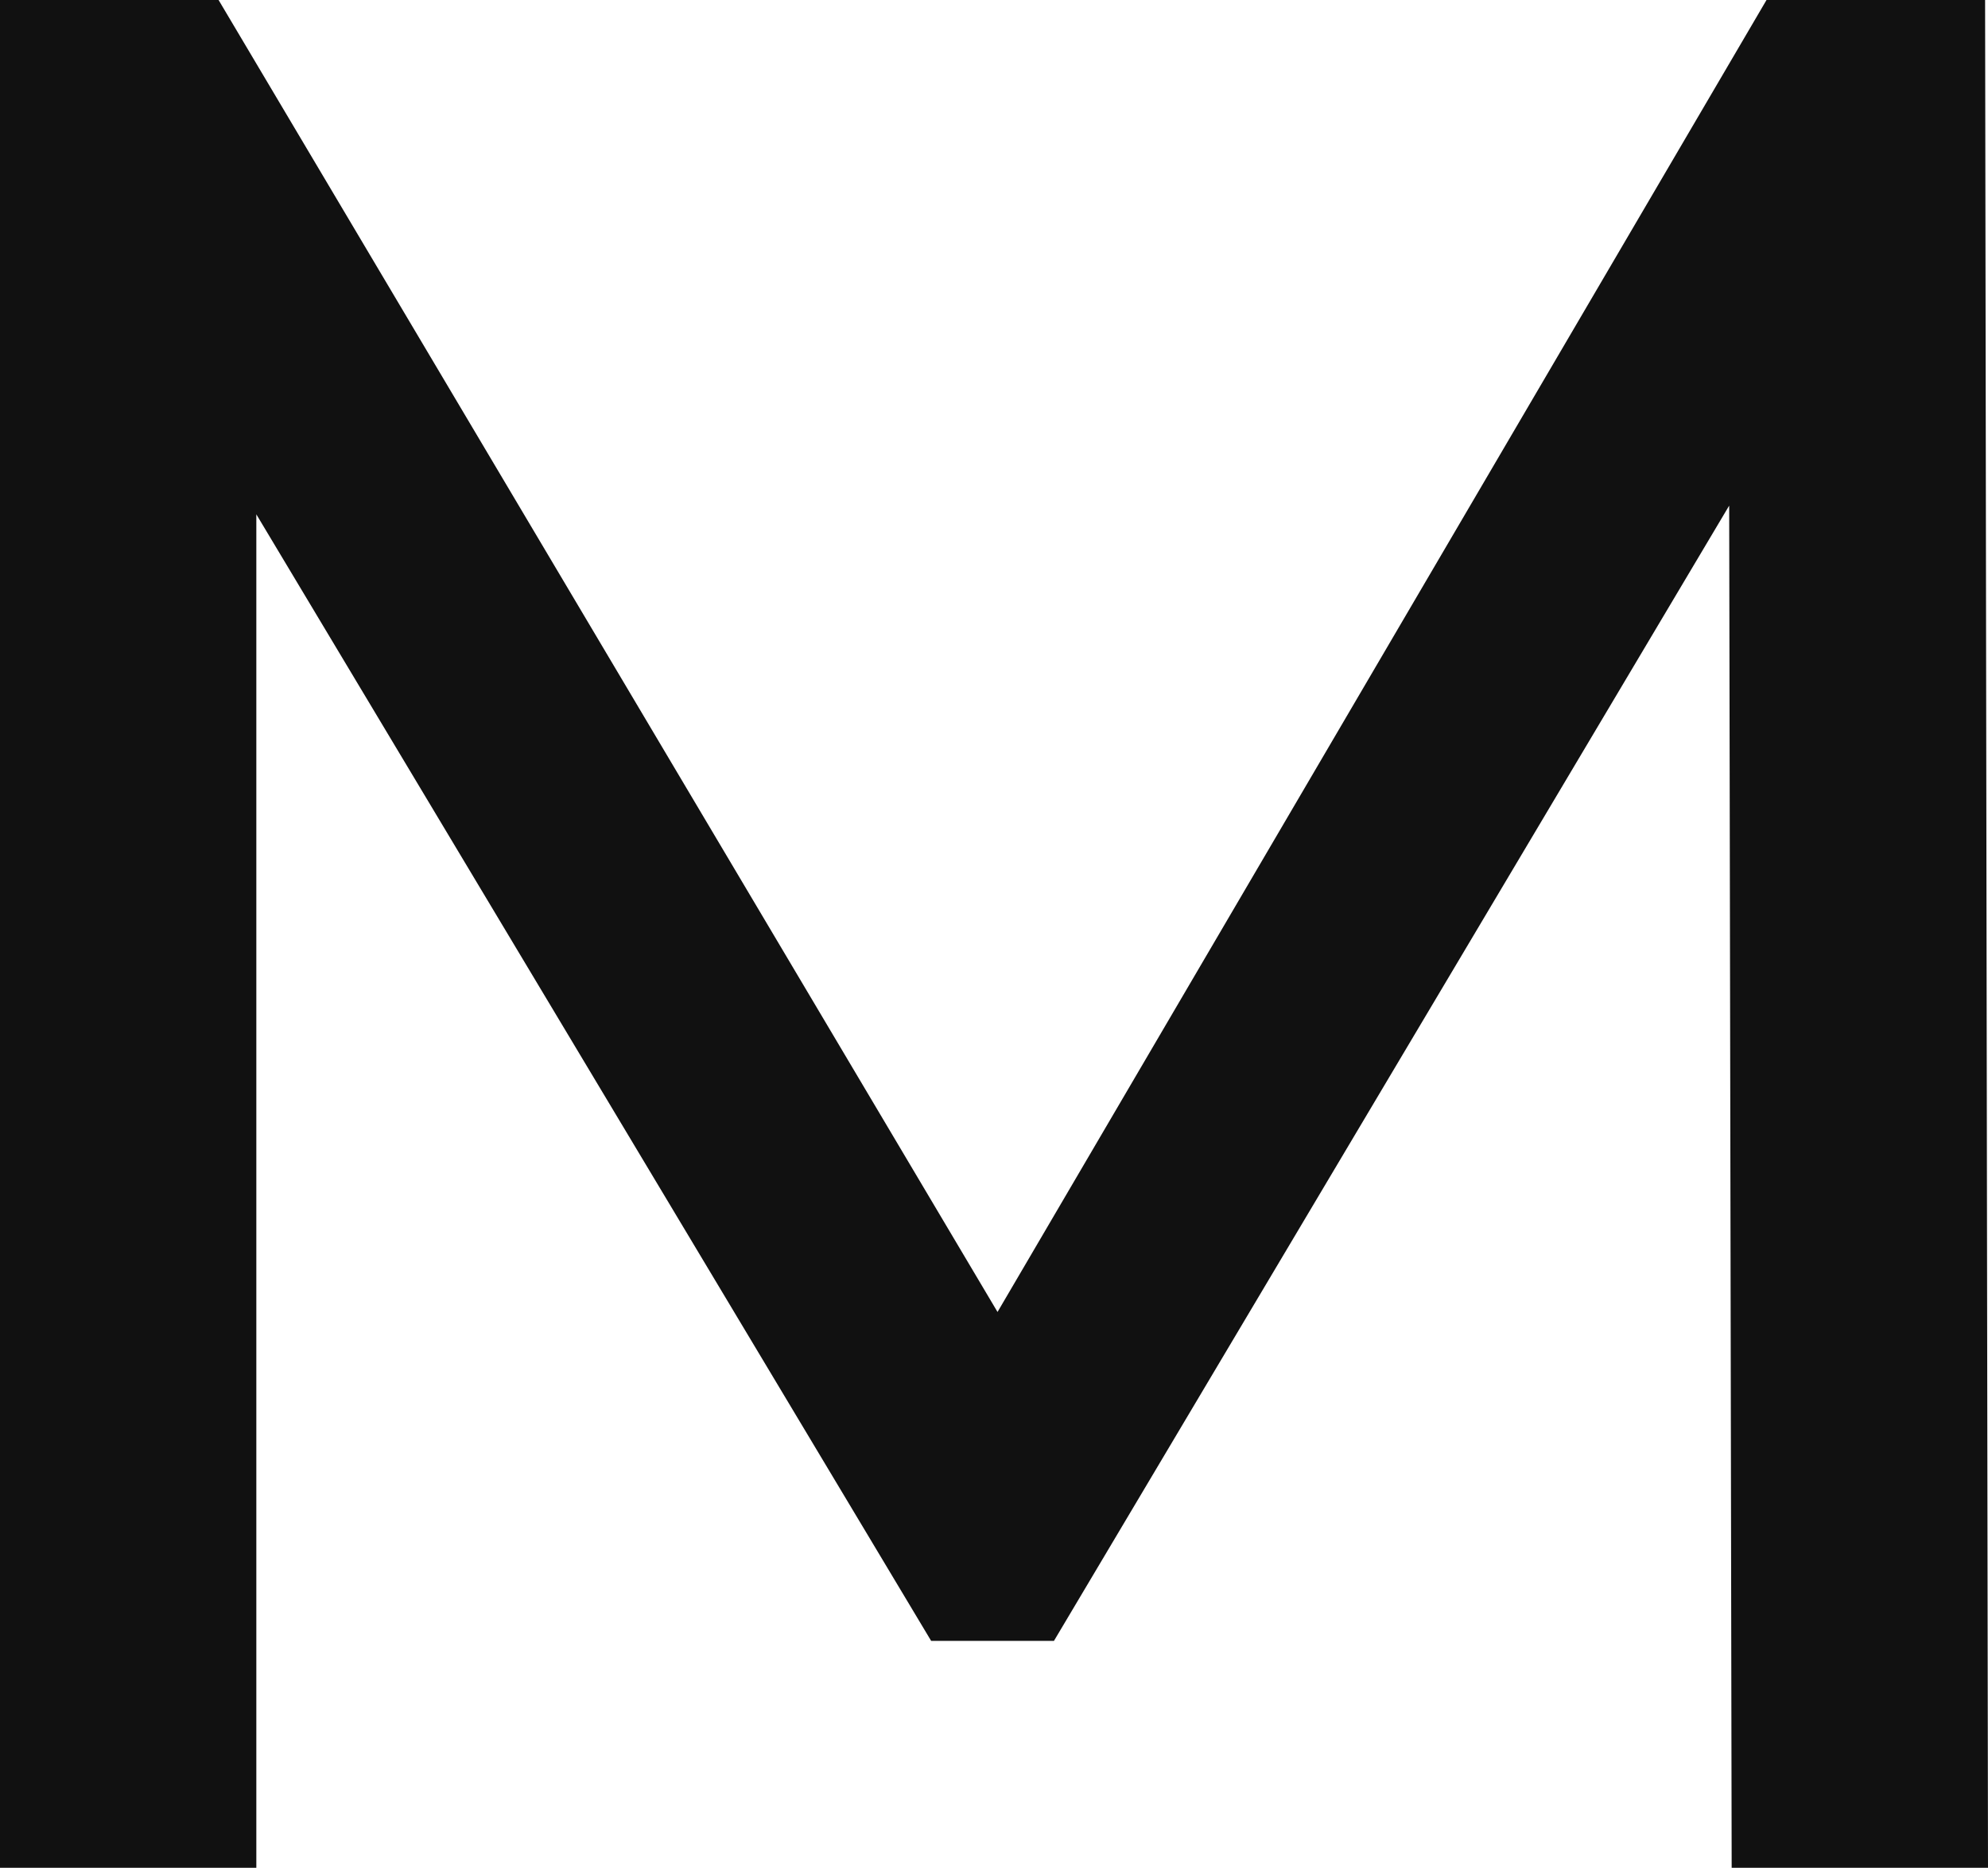 <svg viewBox="0 0 47.93 45.03" xmlns="http://www.w3.org/2000/svg" data-name="Capa 2" id="Capa_2">
  <defs>
    <style>
      .cls-1 {
        fill: #111;
      }
    </style>
  </defs>
  <g data-name="Capa 2" id="Capa_2-2">
    <polygon points="47.93 45.03 47.86 0 42.59 0 24.05 31.63 5.27 0 0 0 0 45.03 6.18 45.03 6.18 12.4 22.45 39.56 25.41 39.56 41.69 12.19 41.75 45.03 47.93 45.03" class="cls-1"></polygon>
  </g>
</svg>